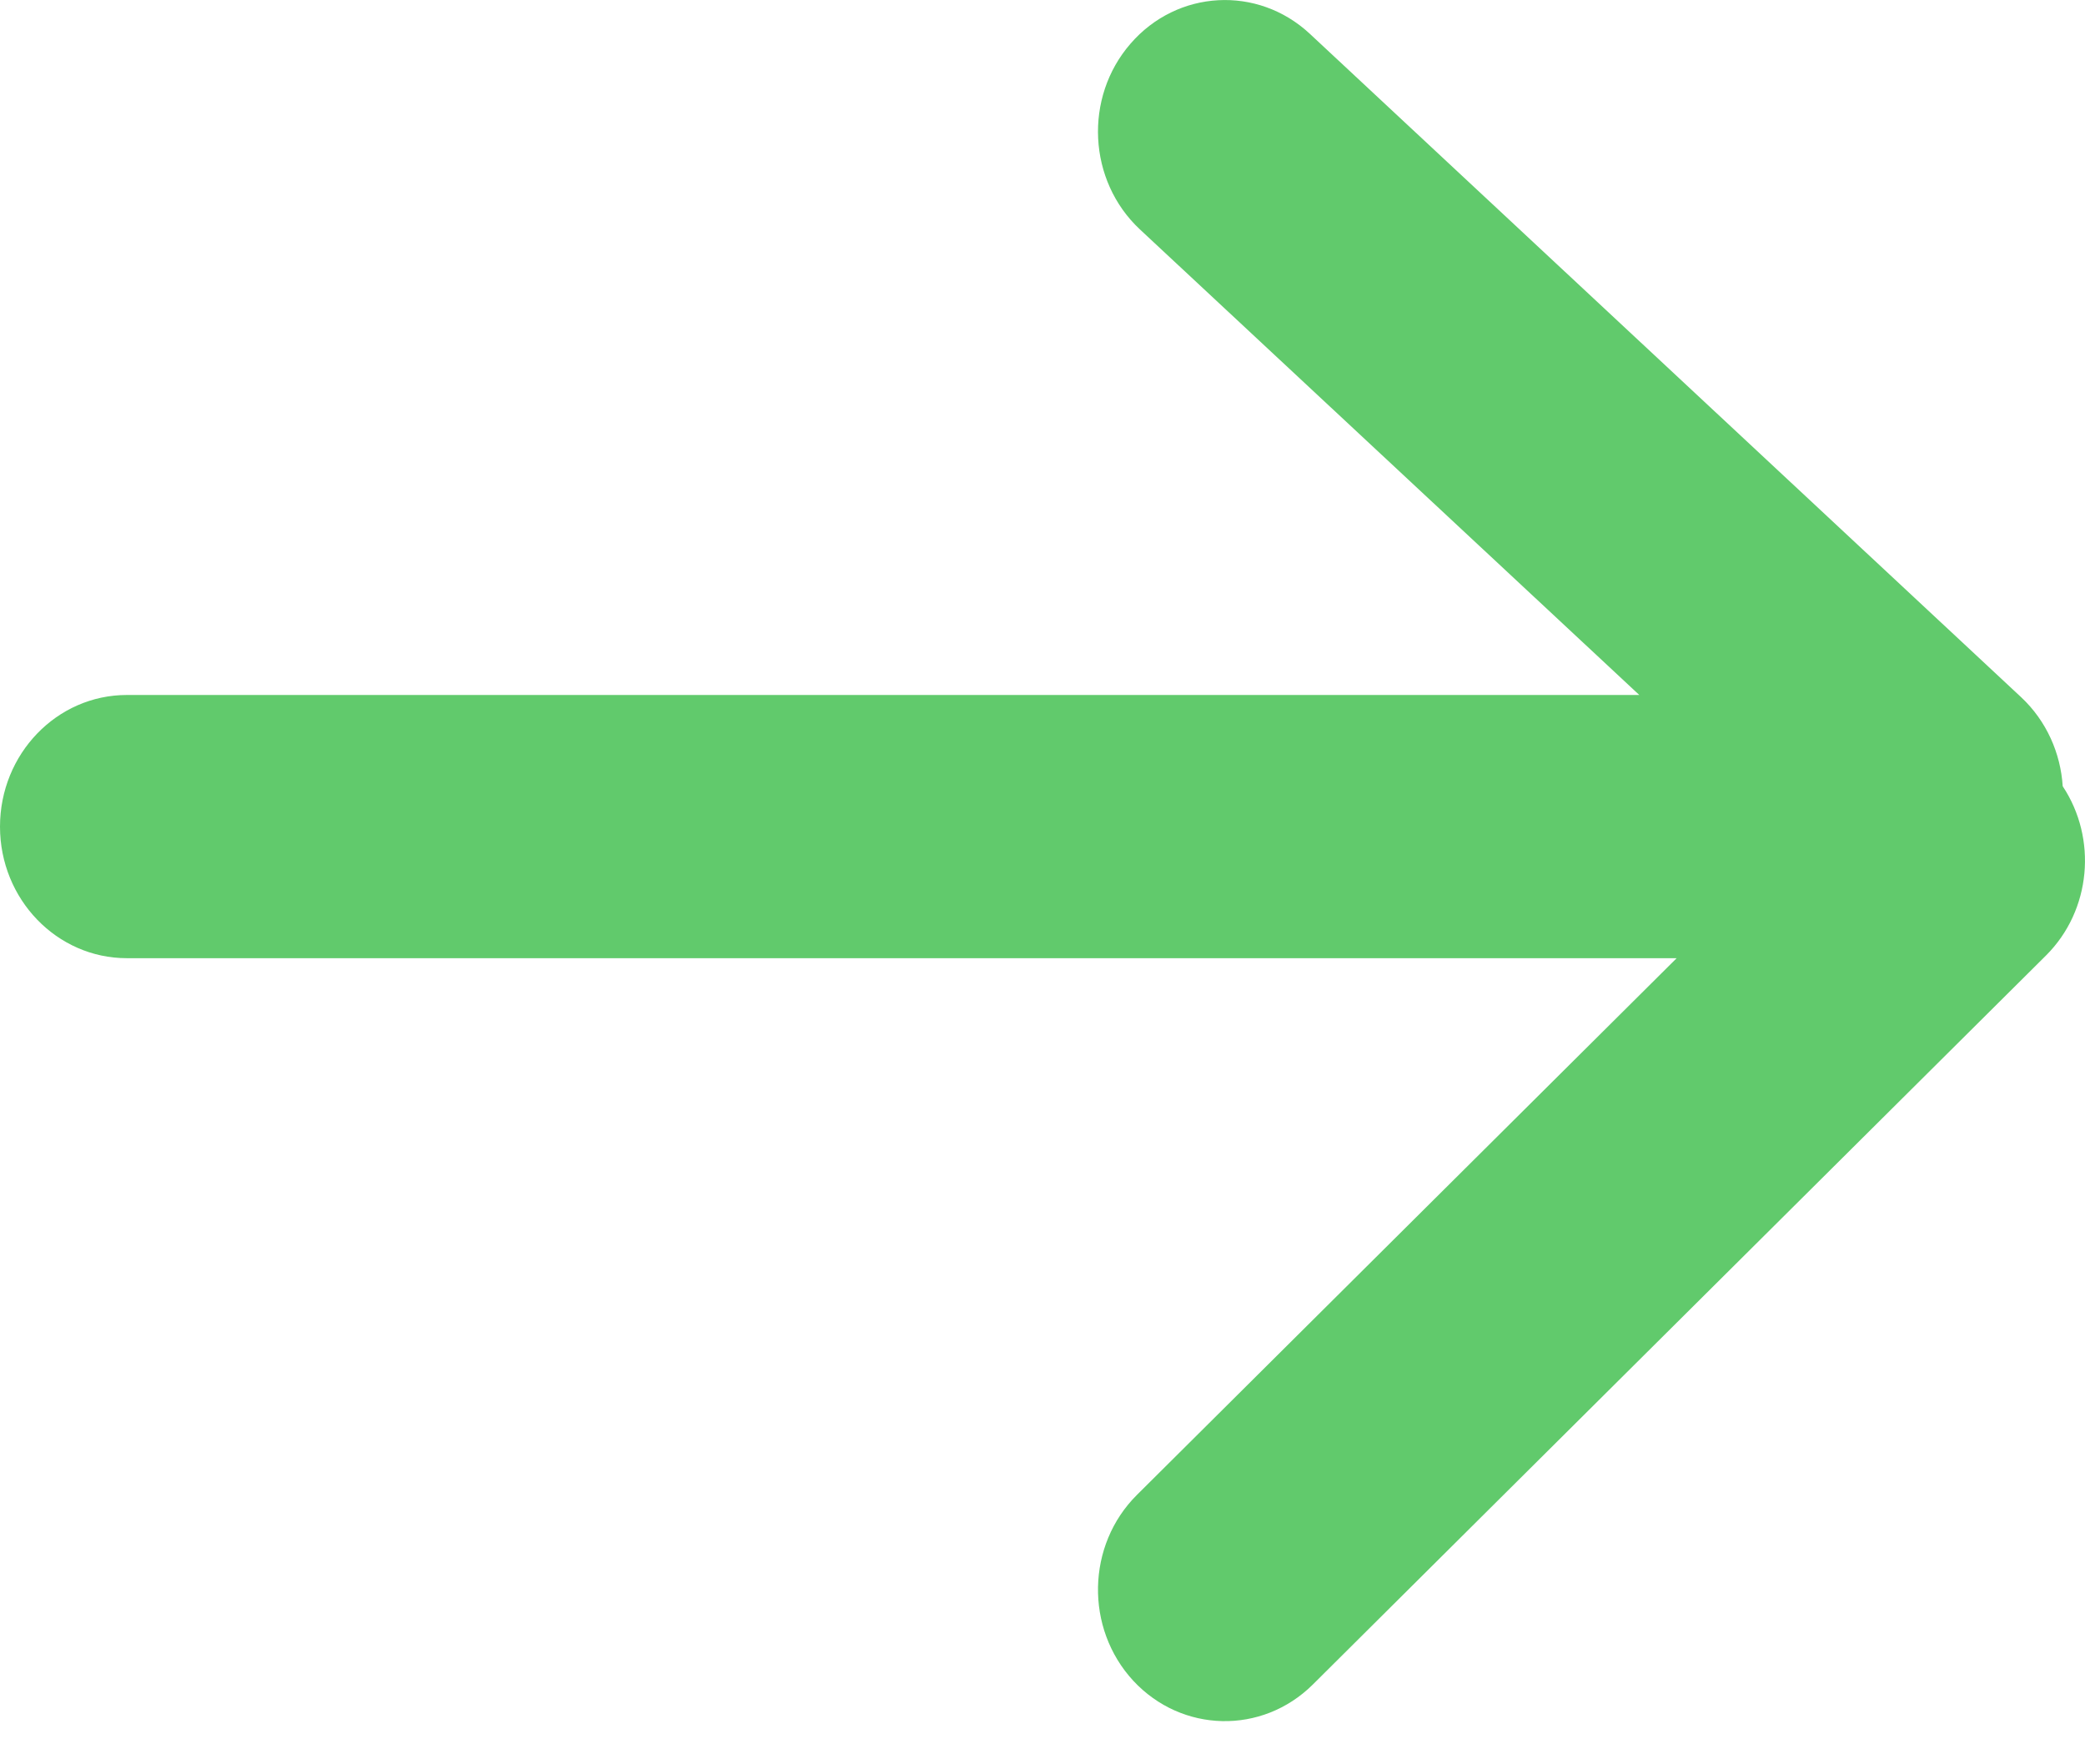 <svg width="13" height="11" viewBox="0 0 13 11" fill="none" xmlns="http://www.w3.org/2000/svg">
<path d="M7.049 0.272C7.341 -0.065 7.841 -0.092 8.166 0.21L12.602 4.347C12.761 4.496 12.848 4.697 12.861 4.902C13.077 5.227 13.04 5.675 12.757 5.957L8.185 10.503C7.869 10.816 7.369 10.805 7.066 10.479C6.764 10.152 6.774 9.633 7.089 9.32L10.454 5.974H0.791C0.354 5.974 7.86655e-05 5.606 0 5.154C0 4.701 0.354 4.333 0.791 4.333H10.221L7.107 1.43C6.783 1.127 6.757 0.608 7.049 0.272Z" fill="#61CA6C"/>
</svg>
